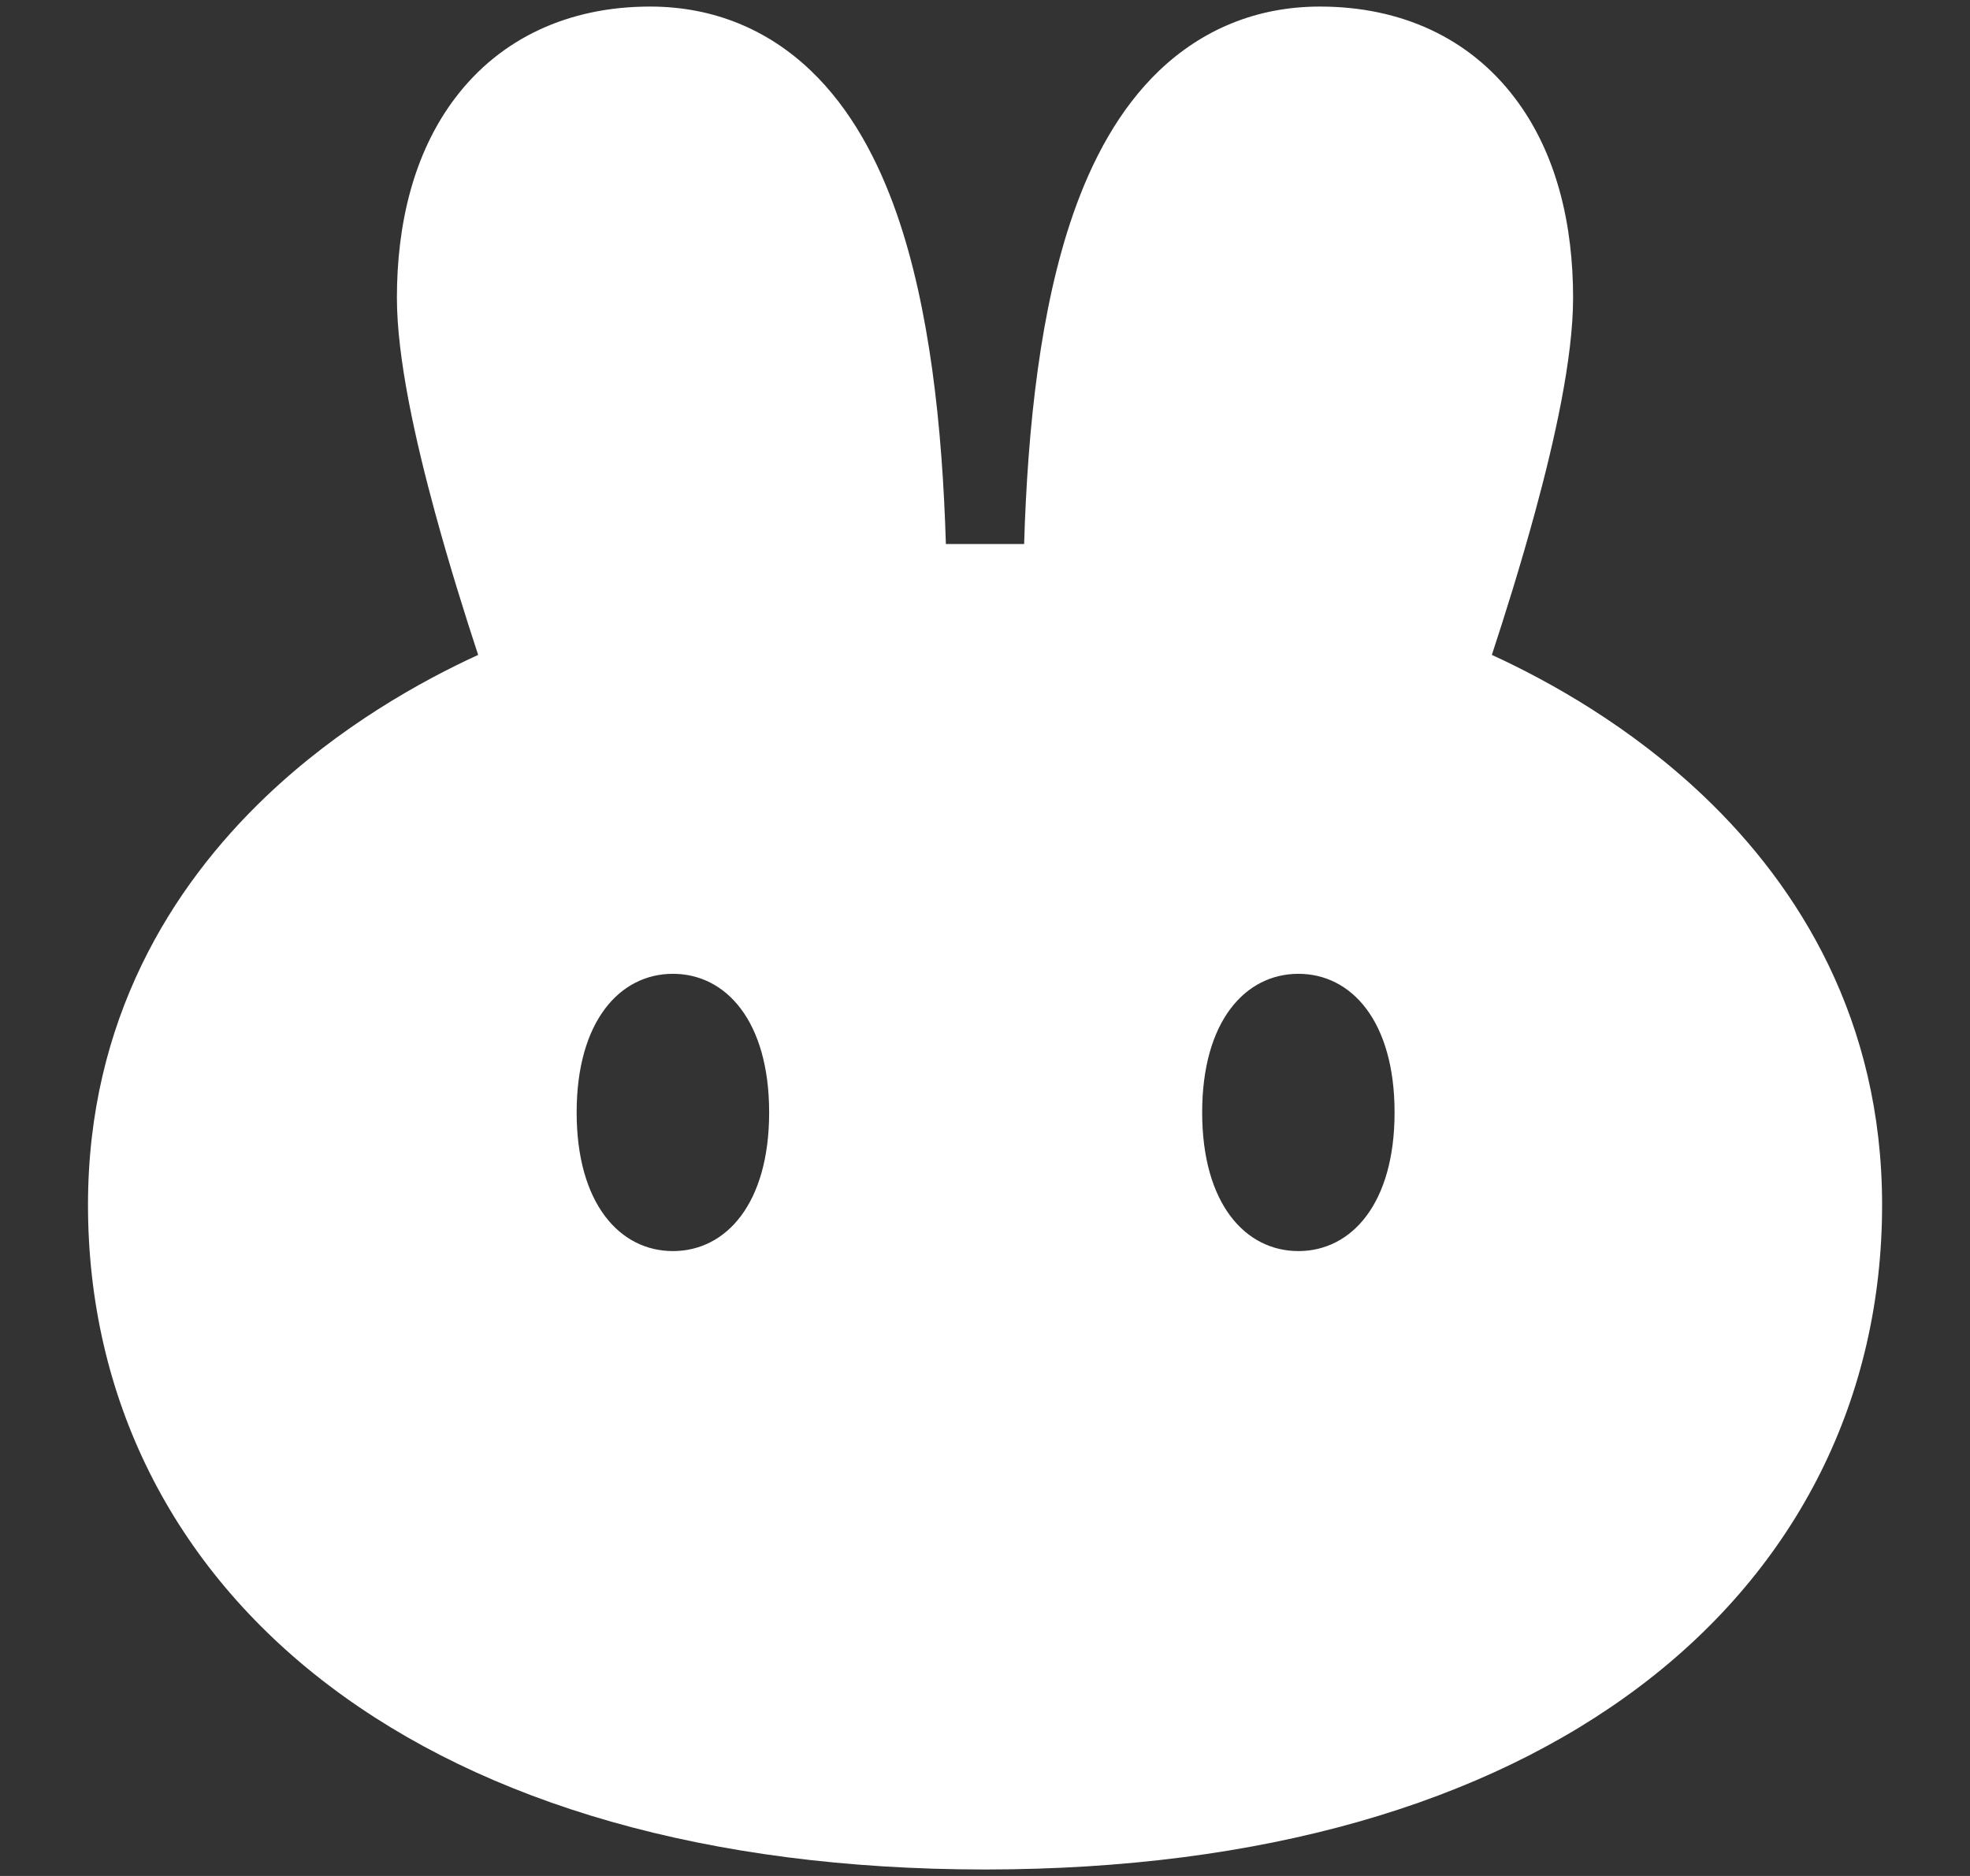 <svg width="21" height="20" viewBox="0 0 21 20" fill="none" xmlns="http://www.w3.org/2000/svg">
<rect x="0" y="0" width="21" height="20" fill="#333333" stroke="none"/>
<g clip-path="url(#clip0_15954_1161)">
<path fill-rule="evenodd" clip-rule="evenodd" d="M3.508 17.97C5.168 19.228 7.544 19.929 10.493 19.931H10.508C13.457 19.929 15.832 19.228 17.492 17.97C19.172 16.697 20.063 14.89 20.063 12.845C20.063 10.875 19.174 9.454 18.168 8.494C17.379 7.742 16.509 7.26 15.903 6.982C16.04 6.566 16.211 6.021 16.364 5.459C16.569 4.706 16.769 3.822 16.769 3.175C16.769 2.408 16.601 1.639 16.145 1.041C15.665 0.409 14.941 0.07 14.07 0.07C13.389 0.07 12.812 0.32 12.359 0.751C11.927 1.163 11.639 1.711 11.44 2.281C11.091 3.284 10.955 4.543 10.917 5.8H10.083C10.045 4.543 9.909 3.284 9.56 2.281C9.361 1.711 9.073 1.163 8.641 0.751C8.189 0.32 7.611 0.07 6.93 0.07C6.059 0.07 5.335 0.409 4.855 1.041C4.4 1.639 4.231 2.408 4.231 3.175C4.231 3.822 4.431 4.706 4.636 5.459C4.789 6.021 4.96 6.566 5.097 6.982C4.491 7.26 3.621 7.742 2.833 8.494C1.827 9.454 0.938 10.875 0.938 12.845C0.938 14.89 1.829 16.697 3.508 17.97ZM8.199 11.86C8.199 12.832 7.74 13.338 7.173 13.338C6.607 13.338 6.147 12.832 6.147 11.86C6.147 10.888 6.607 10.382 7.173 10.382C7.74 10.382 8.199 10.888 8.199 11.86ZM13.841 13.338C14.407 13.338 14.866 12.832 14.866 11.86C14.866 10.888 14.407 10.382 13.841 10.382C13.274 10.382 12.815 10.888 12.815 11.86C12.815 12.832 13.274 13.338 13.841 13.338Z" fill="white"/>
</g>
<defs>
<clipPath id="clip0_15954_1161">
<rect width="20" height="20" fill="white" transform="translate(0.5)"/>
</clipPath>
</defs>
</svg>
